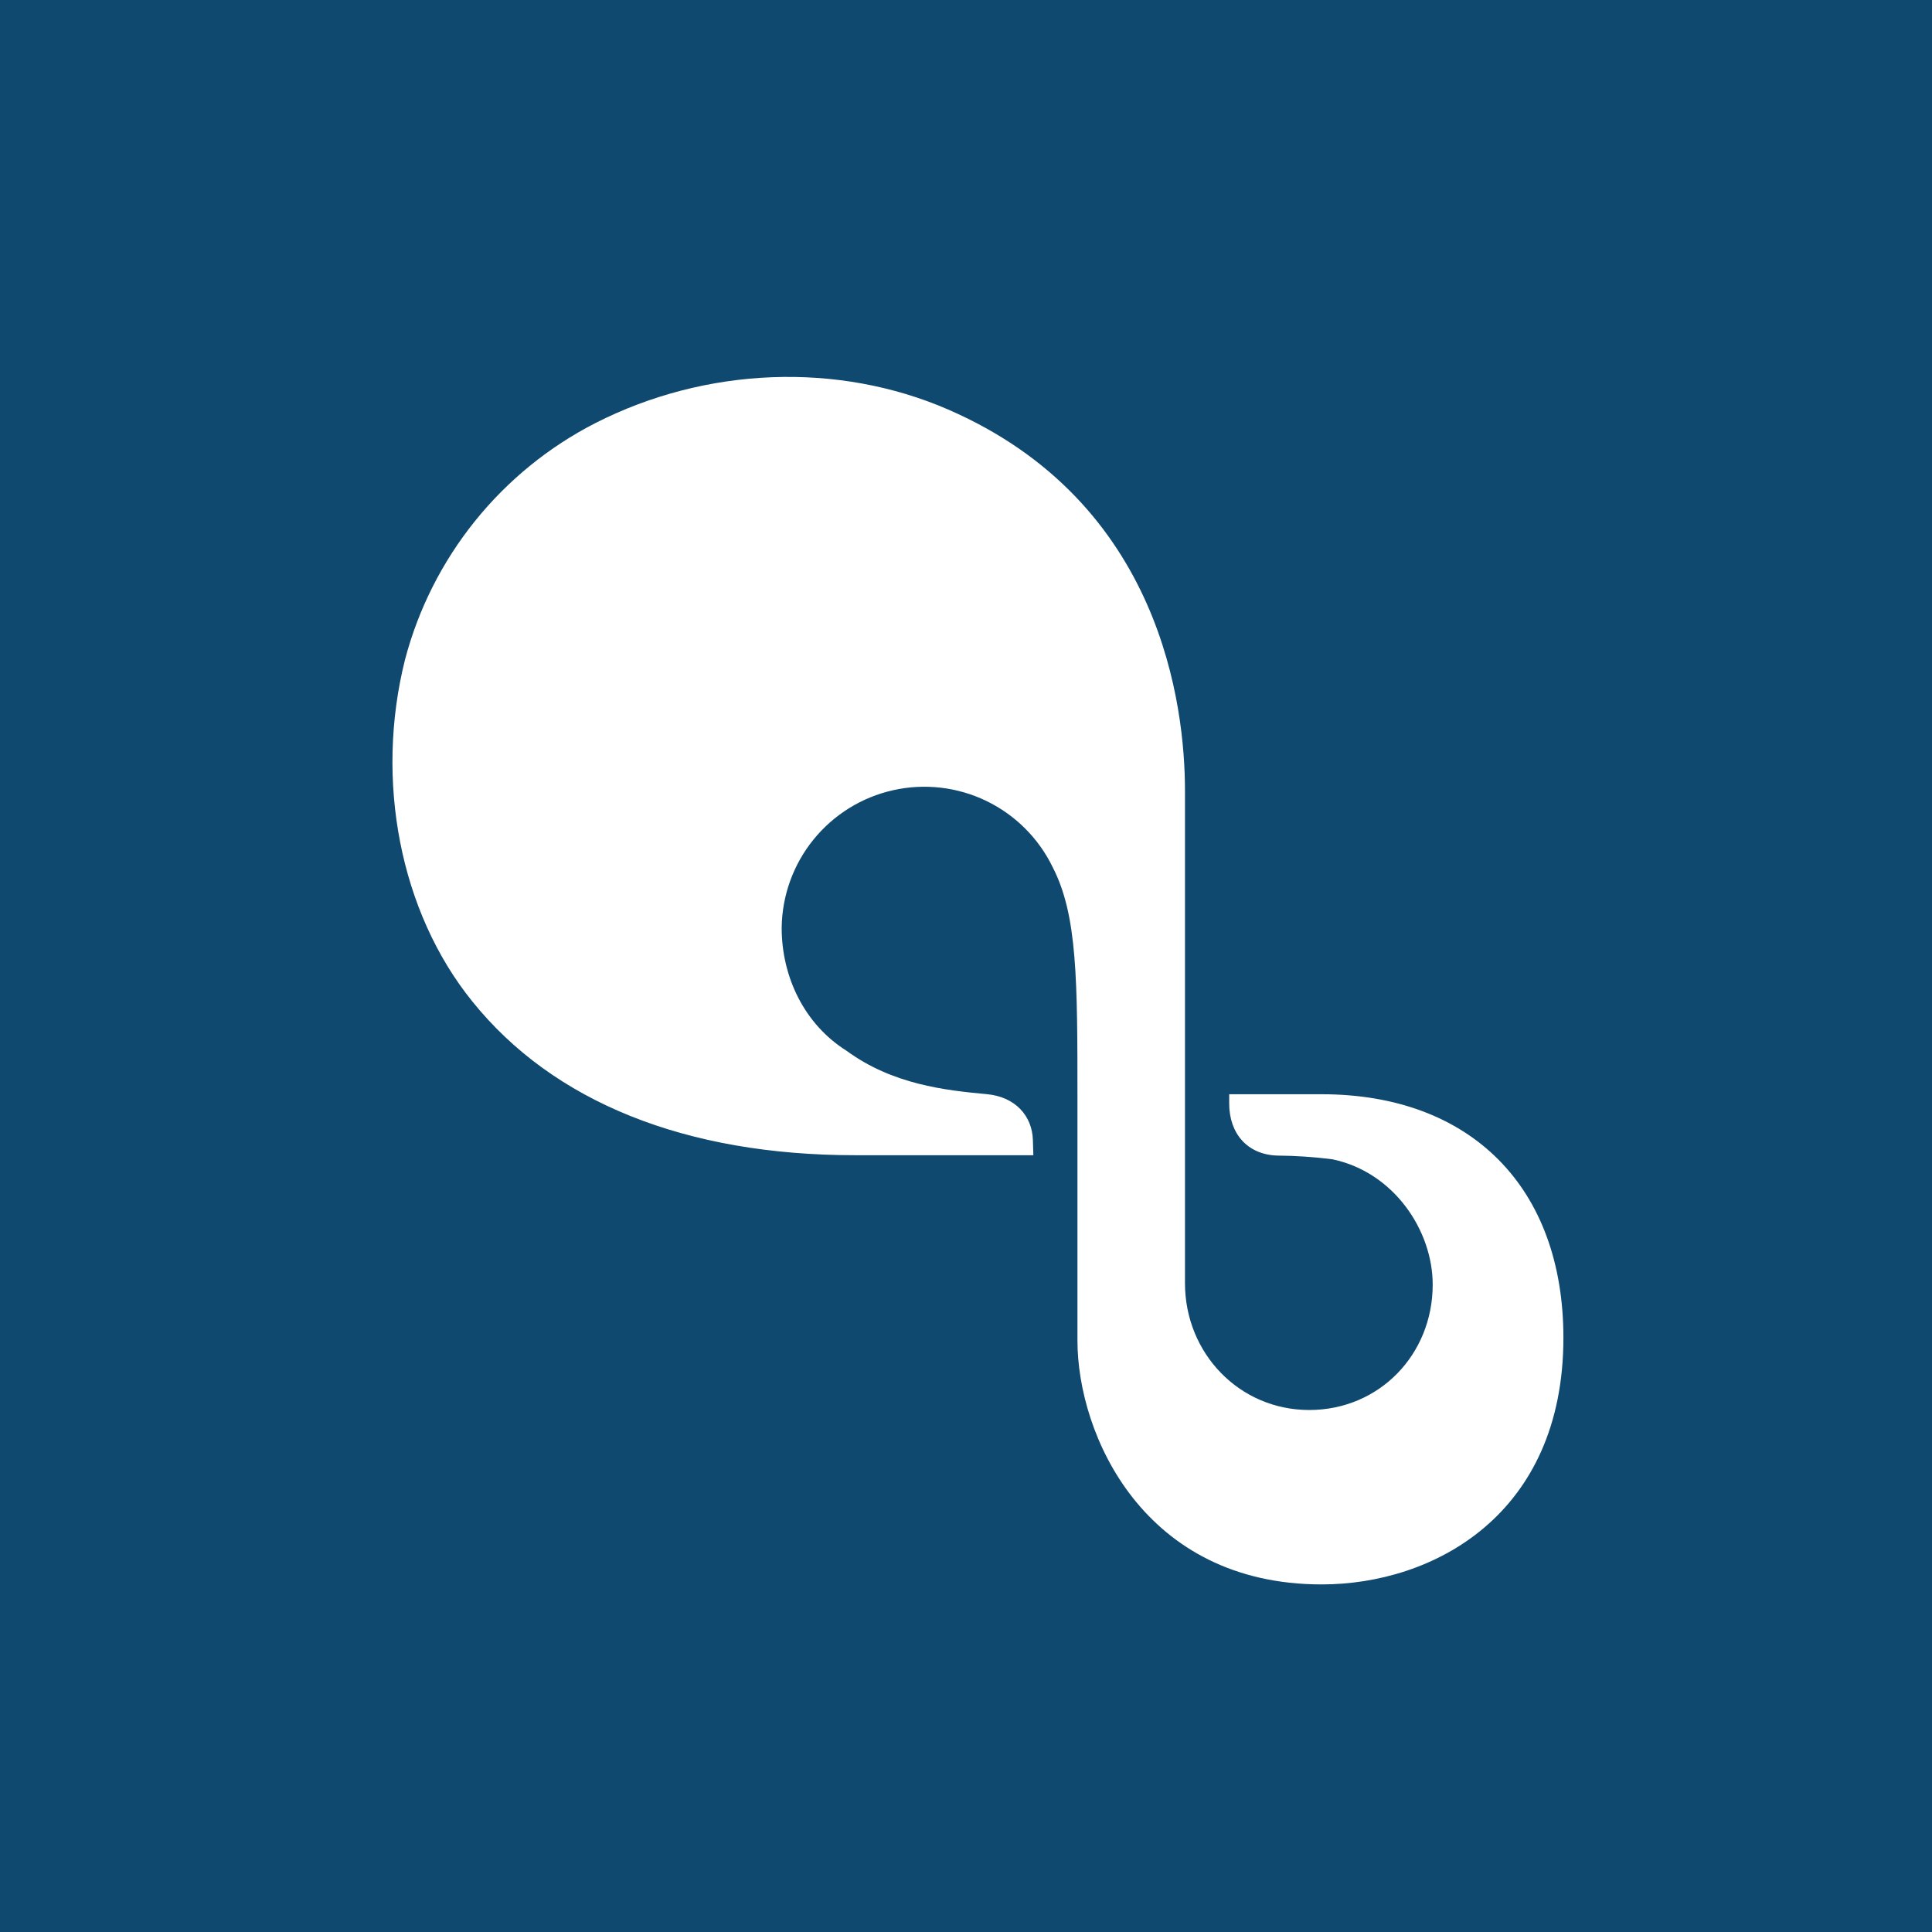 <svg width="64" height="64" viewBox="0 0 64 64" fill="none" xmlns="http://www.w3.org/2000/svg">
<rect width="64" height="64" fill="#104970"/>
<path d="M43.783 52.486C37.888 52.486 35.692 47.53 35.692 44.407V36.487C35.692 32.439 35.692 30.322 34.872 28.728C34.408 27.77 33.633 26.996 32.674 26.532C31.715 26.069 30.627 25.943 29.588 26.176C28.548 26.408 27.618 26.985 26.947 27.813C26.277 28.64 25.906 29.67 25.894 30.735C25.894 32.371 26.652 33.933 28.041 34.807C29.565 35.923 31.304 36.118 32.694 36.246C33.635 36.334 34.193 36.968 34.216 37.766L34.231 38.268H28.328C22.716 38.268 18.327 36.507 15.645 33.172C13.249 30.209 12.412 25.845 13.418 21.846C13.859 20.172 14.649 18.609 15.735 17.26C16.821 15.911 18.179 14.805 19.721 14.016C23.387 12.149 27.755 11.981 31.404 13.564C38.489 16.638 39.254 23.422 39.254 26.198V42.507C39.254 44.825 41.051 46.708 43.37 46.708C45.688 46.708 47.46 44.872 47.46 42.554C47.46 40.771 46.184 38.834 44.14 38.403C43.535 38.326 42.927 38.285 42.318 38.28C41.316 38.252 40.719 37.542 40.719 36.559V36.248H43.779C48.721 36.248 51.79 39.334 51.79 44.316C51.789 50.189 47.472 52.486 43.783 52.486Z" fill="white"/>
</svg>
